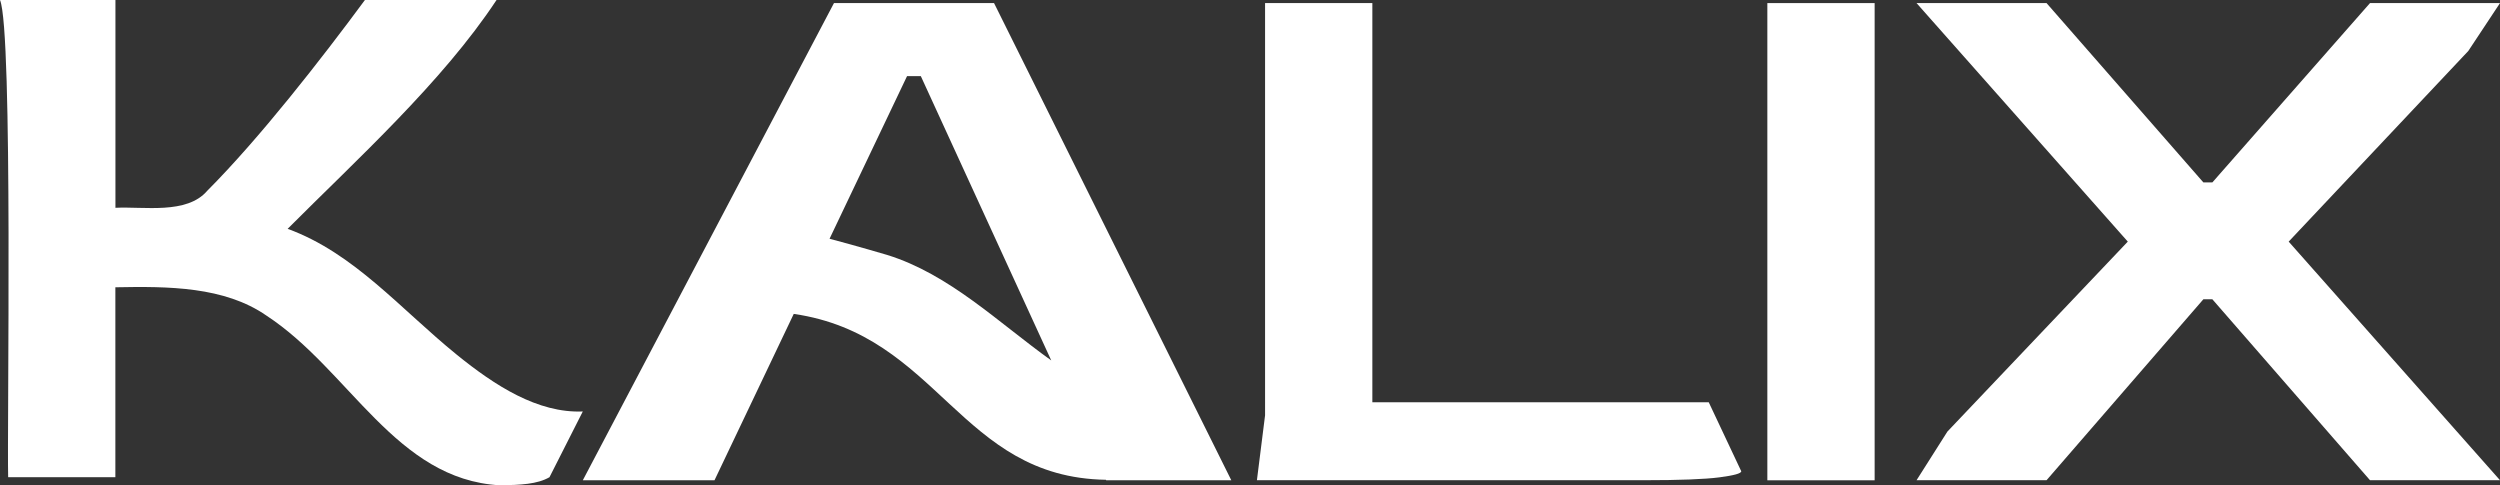 <?xml version="1.0" encoding="UTF-8"?><svg id="a" xmlns="http://www.w3.org/2000/svg" viewBox="0 0 340 66"><rect x="0" y="0" width="340" height="66" fill="#333333" stroke="none"/><path d="M186.64,54.72V.42h-14.59V56.48l-1.11,8.83h52.61c4.86,0,8.29-.13,10.28-.39,1.99-.26,2.98-.53,2.98-.83l-4.42-9.38h-45.75Z" fill="#fff"/><rect x="240.36" y=".42" width="14.59" height="64.9" fill="#fff"/><polygon points="335.69 6.93 340 .42 322.32 .42 300.88 24.81 299.66 24.81 278.33 .42 260.65 .42 289.38 32.86 264.85 58.69 260.65 65.31 278.33 65.31 299.66 40.7 300.88 40.7 322.32 65.31 340 65.31 311.26 32.86 335.69 6.93" fill="#fff"/><path d="M120.65,34.67s-4.12-1.22-7.83-2.2l10.54-22.12h1.87l17.74,38.67c-7.22-5.17-13.84-11.72-22.32-14.35M113.42,.42l-34.16,64.9h17.91l10.78-22.63c19.75,2.86,22.54,22.24,42.46,22.56l.03,.07h17.02L135.19,.42h-21.77Z" fill="#fff"/><path d="M62.11,48.23c-7.71-6.26-13.94-13.8-22.99-17.11C48.37,21.84,60.15,11.18,67.53,0h-17.9c-5.98,8.1-14.35,18.83-21.44,25.94-2.78,3.26-8.63,2.12-12.49,2.32V0H0C1.79,4.16,.94,58.89,1.11,64.9H15.69v-25.83c7.21-.14,14.84-.11,20.56,3.86,11.29,7.4,17.57,22.3,31.74,23.07,2.77-.04,5.08-.14,6.74-1.1l4.53-8.94c-6.12,.25-11.95-3.51-17.15-7.73" fill="#fff"/></svg>